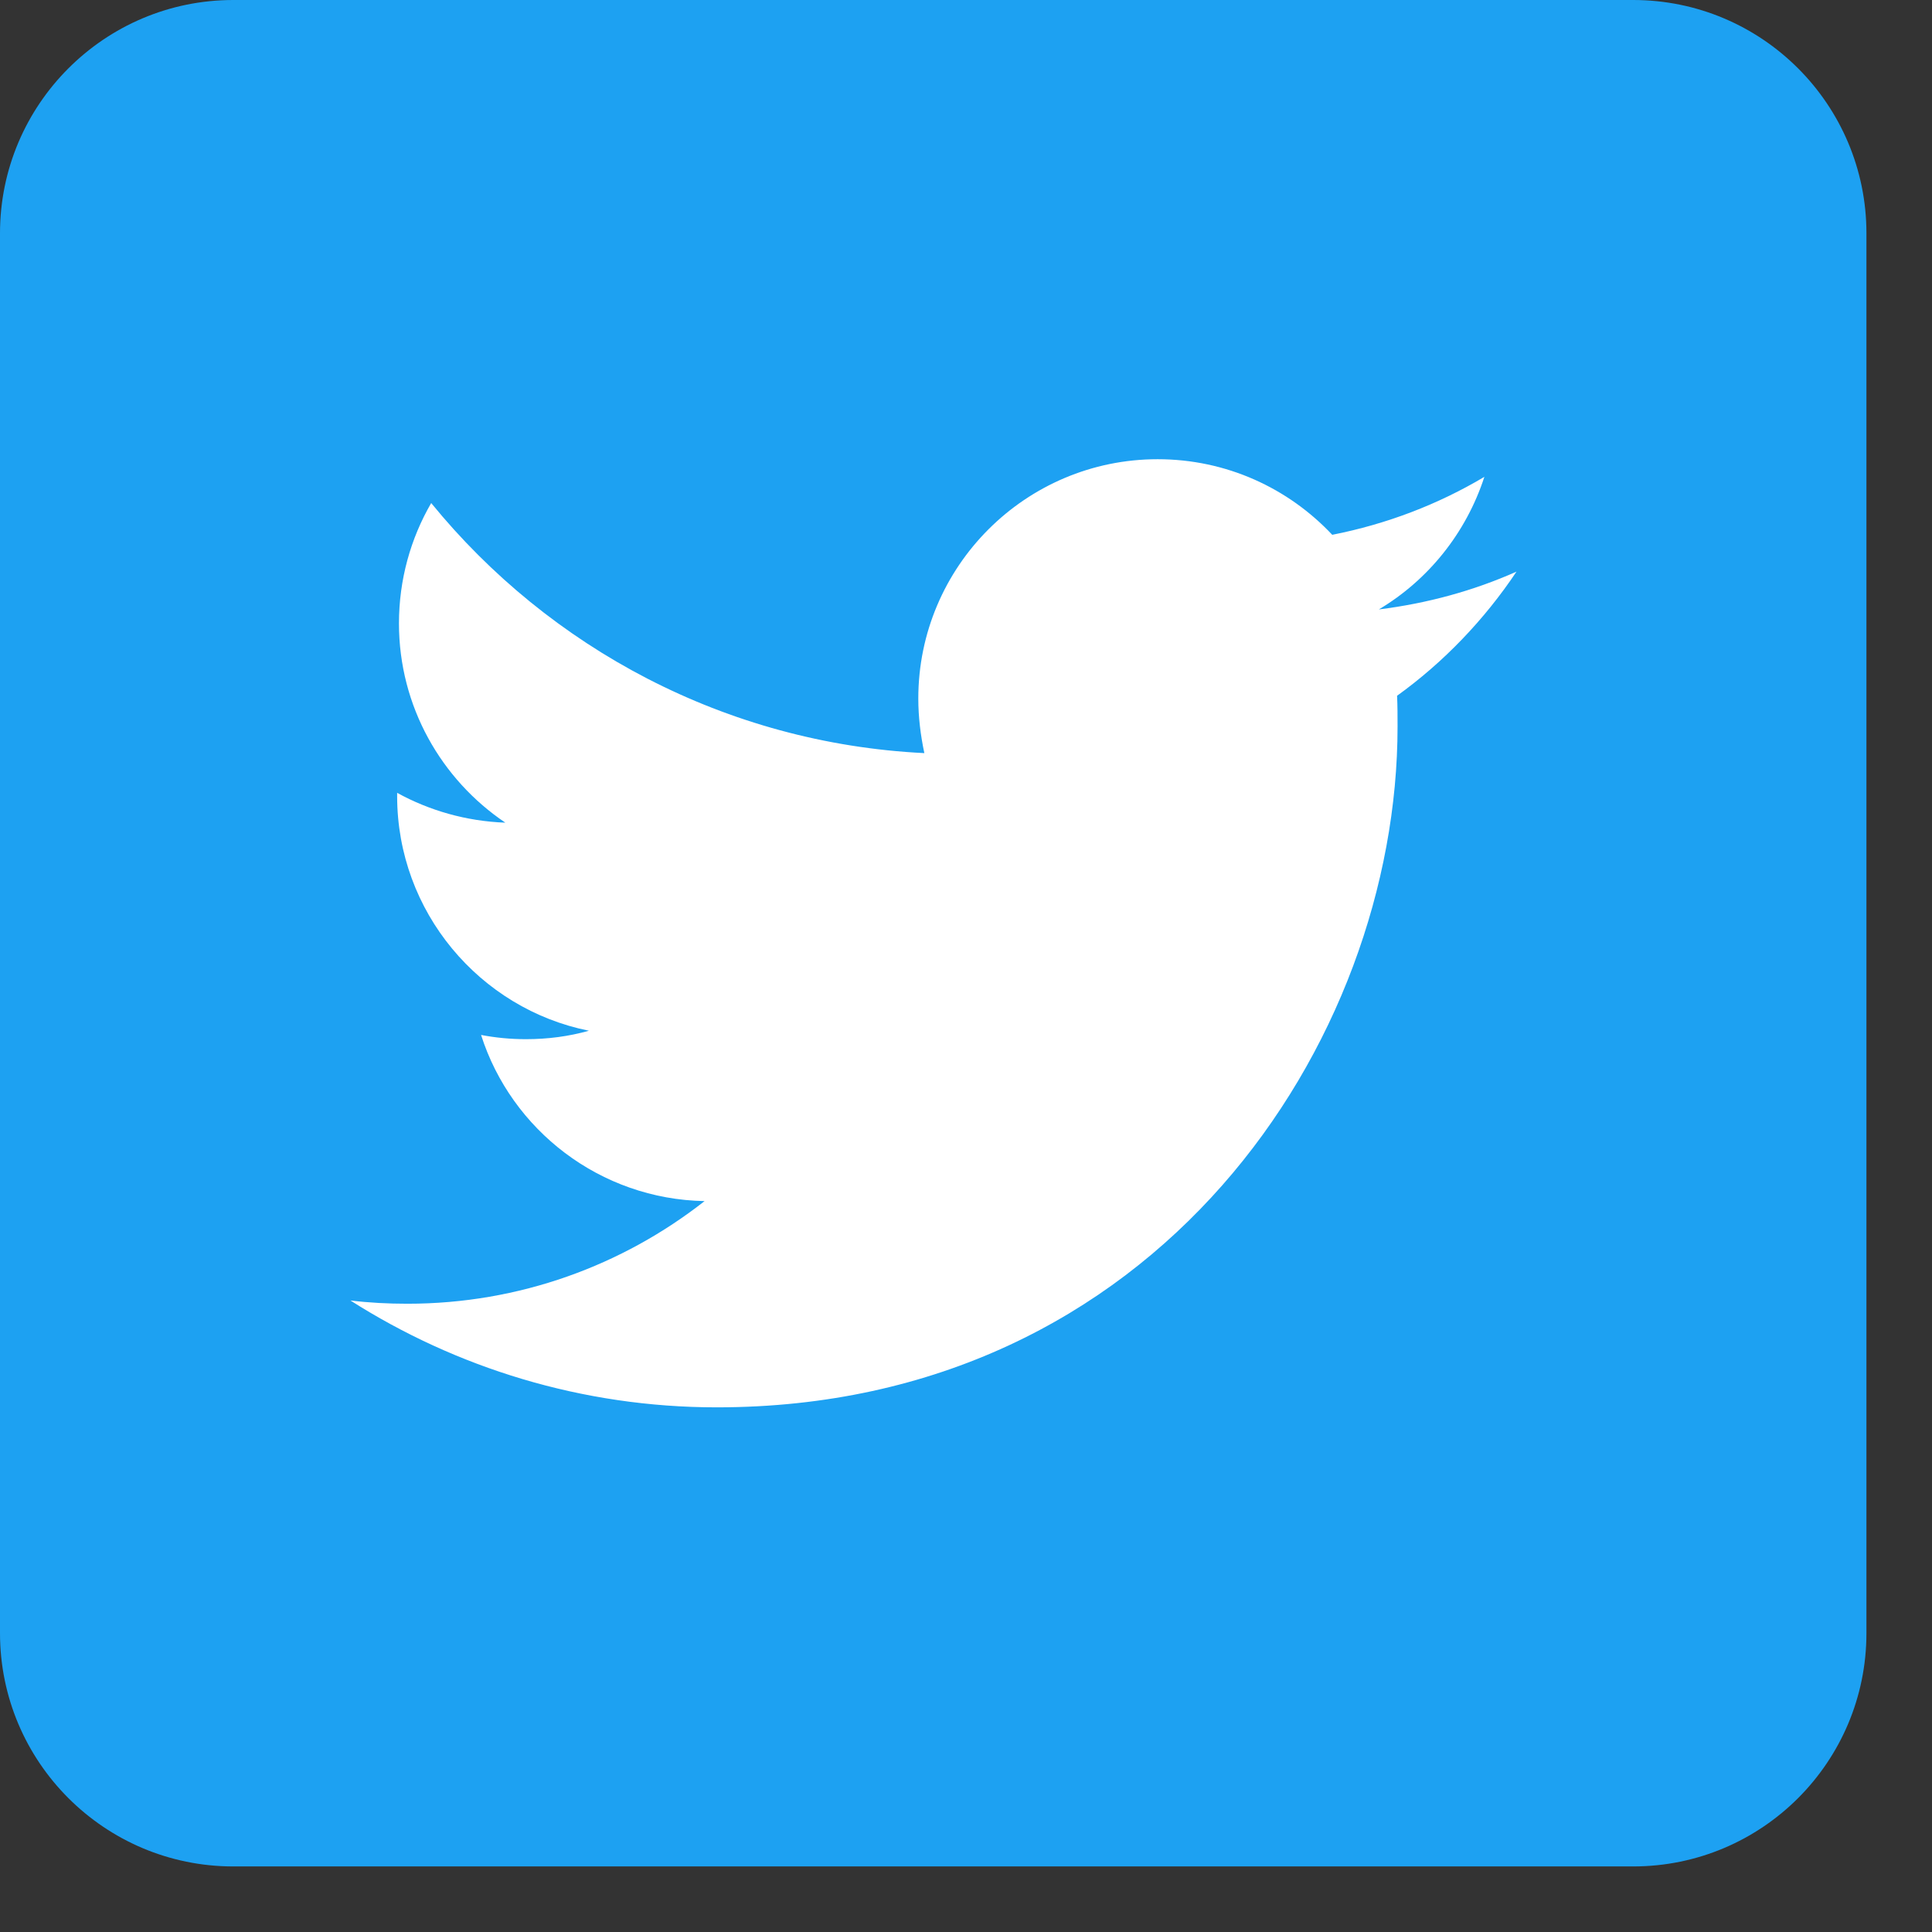 <?xml version="1.0" encoding="UTF-8" standalone="no"?><!DOCTYPE svg PUBLIC "-//W3C//DTD SVG 1.1//EN" "http://www.w3.org/Graphics/SVG/1.1/DTD/svg11.dtd"><svg width="100%" height="100%" viewBox="0 0 16 16" version="1.1" xmlns="http://www.w3.org/2000/svg" xmlns:xlink="http://www.w3.org/1999/xlink" xml:space="preserve" xmlns:serif="http://www.serif.com/" style="fill-rule:evenodd;clip-rule:evenodd;stroke-linejoin:round;stroke-miterlimit:2;"><rect x="0" y="0" width="16" height="16" fill="#333333" stroke="none"/><path id="Dark_Blue" d="M13.525,15.457l-11.593,0c-1.066,0 -1.932,-0.865 -1.932,-1.932l0,-11.593c0,-1.066 0.866,-1.932 1.932,-1.932l11.593,0c1.067,0 1.932,0.866 1.932,1.932l0,11.593c0,1.067 -0.865,1.932 -1.932,1.932Z" style="fill:#1da1f2;fill-rule:nonzero;"/><path id="Logo__x2014__FIXED" d="M5.936,11.655c3.644,0 5.638,-3.022 5.638,-5.638c0,-0.085 0,-0.17 -0.004,-0.255c0.386,-0.278 0.723,-0.63 0.989,-1.028c-0.355,0.158 -0.738,0.263 -1.14,0.313c0.41,-0.244 0.723,-0.634 0.874,-1.098c-0.383,0.228 -0.808,0.391 -1.26,0.48c-0.364,-0.387 -0.877,-0.626 -1.446,-0.626c-1.093,0 -1.982,0.888 -1.982,1.982c0,0.155 0.019,0.305 0.05,0.452c-1.646,-0.081 -3.107,-0.873 -4.084,-2.071c-0.17,0.293 -0.267,0.634 -0.267,0.997c0,0.688 0.352,1.294 0.881,1.65c-0.325,-0.012 -0.63,-0.101 -0.896,-0.247l0,0.027c0,0.958 0.684,1.762 1.588,1.943c-0.166,0.047 -0.34,0.07 -0.522,0.07c-0.127,0 -0.251,-0.012 -0.371,-0.035c0.251,0.788 0.986,1.36 1.851,1.376c-0.68,0.533 -1.534,0.85 -2.461,0.85c-0.159,0 -0.317,-0.008 -0.472,-0.027c0.873,0.556 1.917,0.885 3.034,0.885" style="fill:#fff;fill-rule:nonzero;"/></svg>